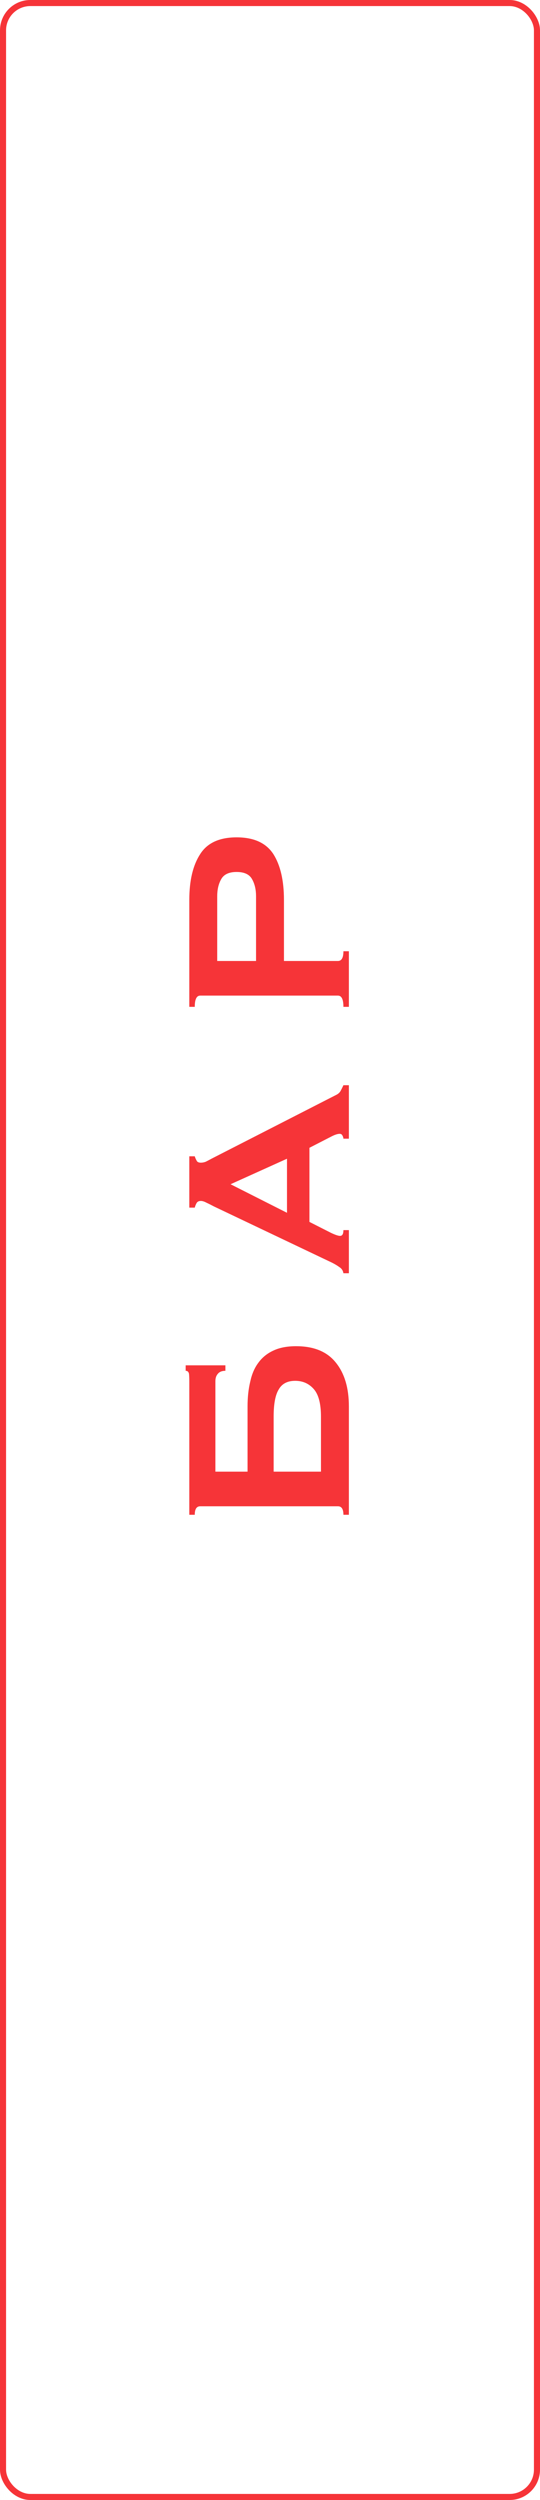 <?xml version="1.0" encoding="UTF-8"?> <svg xmlns="http://www.w3.org/2000/svg" width="178" height="823" viewBox="0 0 178 823" fill="none"> <path d="M71 484.468L81.6 484.468L81.6 462.968C81.6 459.968 81.9 457.235 82.5 454.768C83.033 452.301 83.933 450.235 85.2 448.568C86.467 446.835 88.133 445.501 90.2 444.568C92.2 443.635 94.667 443.168 97.6 443.168C103.467 443.168 107.833 444.968 110.7 448.568C113.567 452.101 115 456.901 115 462.968L115 498.668L113.2 498.668C113.2 496.801 112.6 495.868 111.4 495.868L66 495.868C64.8 495.868 64.2 496.801 64.2 498.668L62.4 498.668L62.4 454.668C62.4 453.668 62.367 452.868 62.3 452.268C62.167 451.601 61.8 451.268 61.2 451.268L61.2 449.468L74.3 449.468L74.3 451.268C73.167 451.268 72.333 451.601 71.8 452.268C71.267 452.868 71 453.668 71 454.668L71 484.468ZM105.8 466.368C105.8 462.168 105.033 459.168 103.5 457.368C101.9 455.501 99.833 454.568 97.3 454.568C94.767 454.568 92.967 455.501 91.9 457.368C90.767 459.168 90.2 462.168 90.2 466.368L90.2 484.468L105.8 484.468L105.8 466.368ZM94.6 381.453L76 389.853L94.6 399.253L94.6 381.453ZM113.2 419.153C113.067 418.287 112.633 417.62 111.9 417.153C111.167 416.62 110.333 416.12 109.4 415.653L70.5 397.153C69.633 396.687 68.833 396.287 68.1 395.953C67.367 395.553 66.733 395.353 66.2 395.353C65.533 395.353 65.067 395.587 64.8 396.053C64.533 396.52 64.333 397.02 64.2 397.553L62.4 397.553L62.4 380.653L64.2 380.653C64.333 381.12 64.533 381.587 64.8 382.053C65 382.52 65.467 382.753 66.2 382.753C66.733 382.753 67.267 382.653 67.8 382.453C68.333 382.187 69.033 381.82 69.9 381.353L110.6 360.553C111.333 360.22 111.867 359.787 112.2 359.253C112.533 358.653 112.867 357.987 113.2 357.253L115 357.253L115 374.853L113.2 374.853C113.2 374.587 113.1 374.253 112.9 373.853C112.7 373.453 112.4 373.253 112 373.253C111.333 373.253 110.467 373.52 109.4 374.053L102 377.853L102 402.253L109.1 405.853C110.5 406.52 111.5 406.853 112.1 406.853C112.833 406.853 113.2 406.22 113.2 404.953L115 404.953L115 419.153L113.2 419.153ZM84.4 295.054C84.4 292.854 83.967 290.987 83.1 289.454C82.233 287.854 80.533 287.054 78 287.054C75.467 287.054 73.767 287.854 72.9 289.454C72.033 290.987 71.6 292.854 71.6 295.054L71.6 316.354L84.4 316.354L84.4 295.054ZM115 331.454L113.2 331.454C113.2 328.987 112.6 327.754 111.4 327.754L66 327.754C64.8 327.754 64.2 328.987 64.2 331.454L62.4 331.454L62.4 296.254C62.4 289.854 63.6 284.821 66 281.154C68.333 277.487 72.333 275.654 78 275.654C83.667 275.654 87.7 277.487 90.1 281.154C92.433 284.821 93.6 289.854 93.6 296.254L93.6 316.354L111.4 316.354C112.6 316.354 113.2 315.287 113.2 313.154L115 313.154L115 331.454Z" fill="#F63438"></path> <rect x="1" y="1" width="176" height="821" rx="9" stroke="#F63438" stroke-width="2"></rect> </svg> 